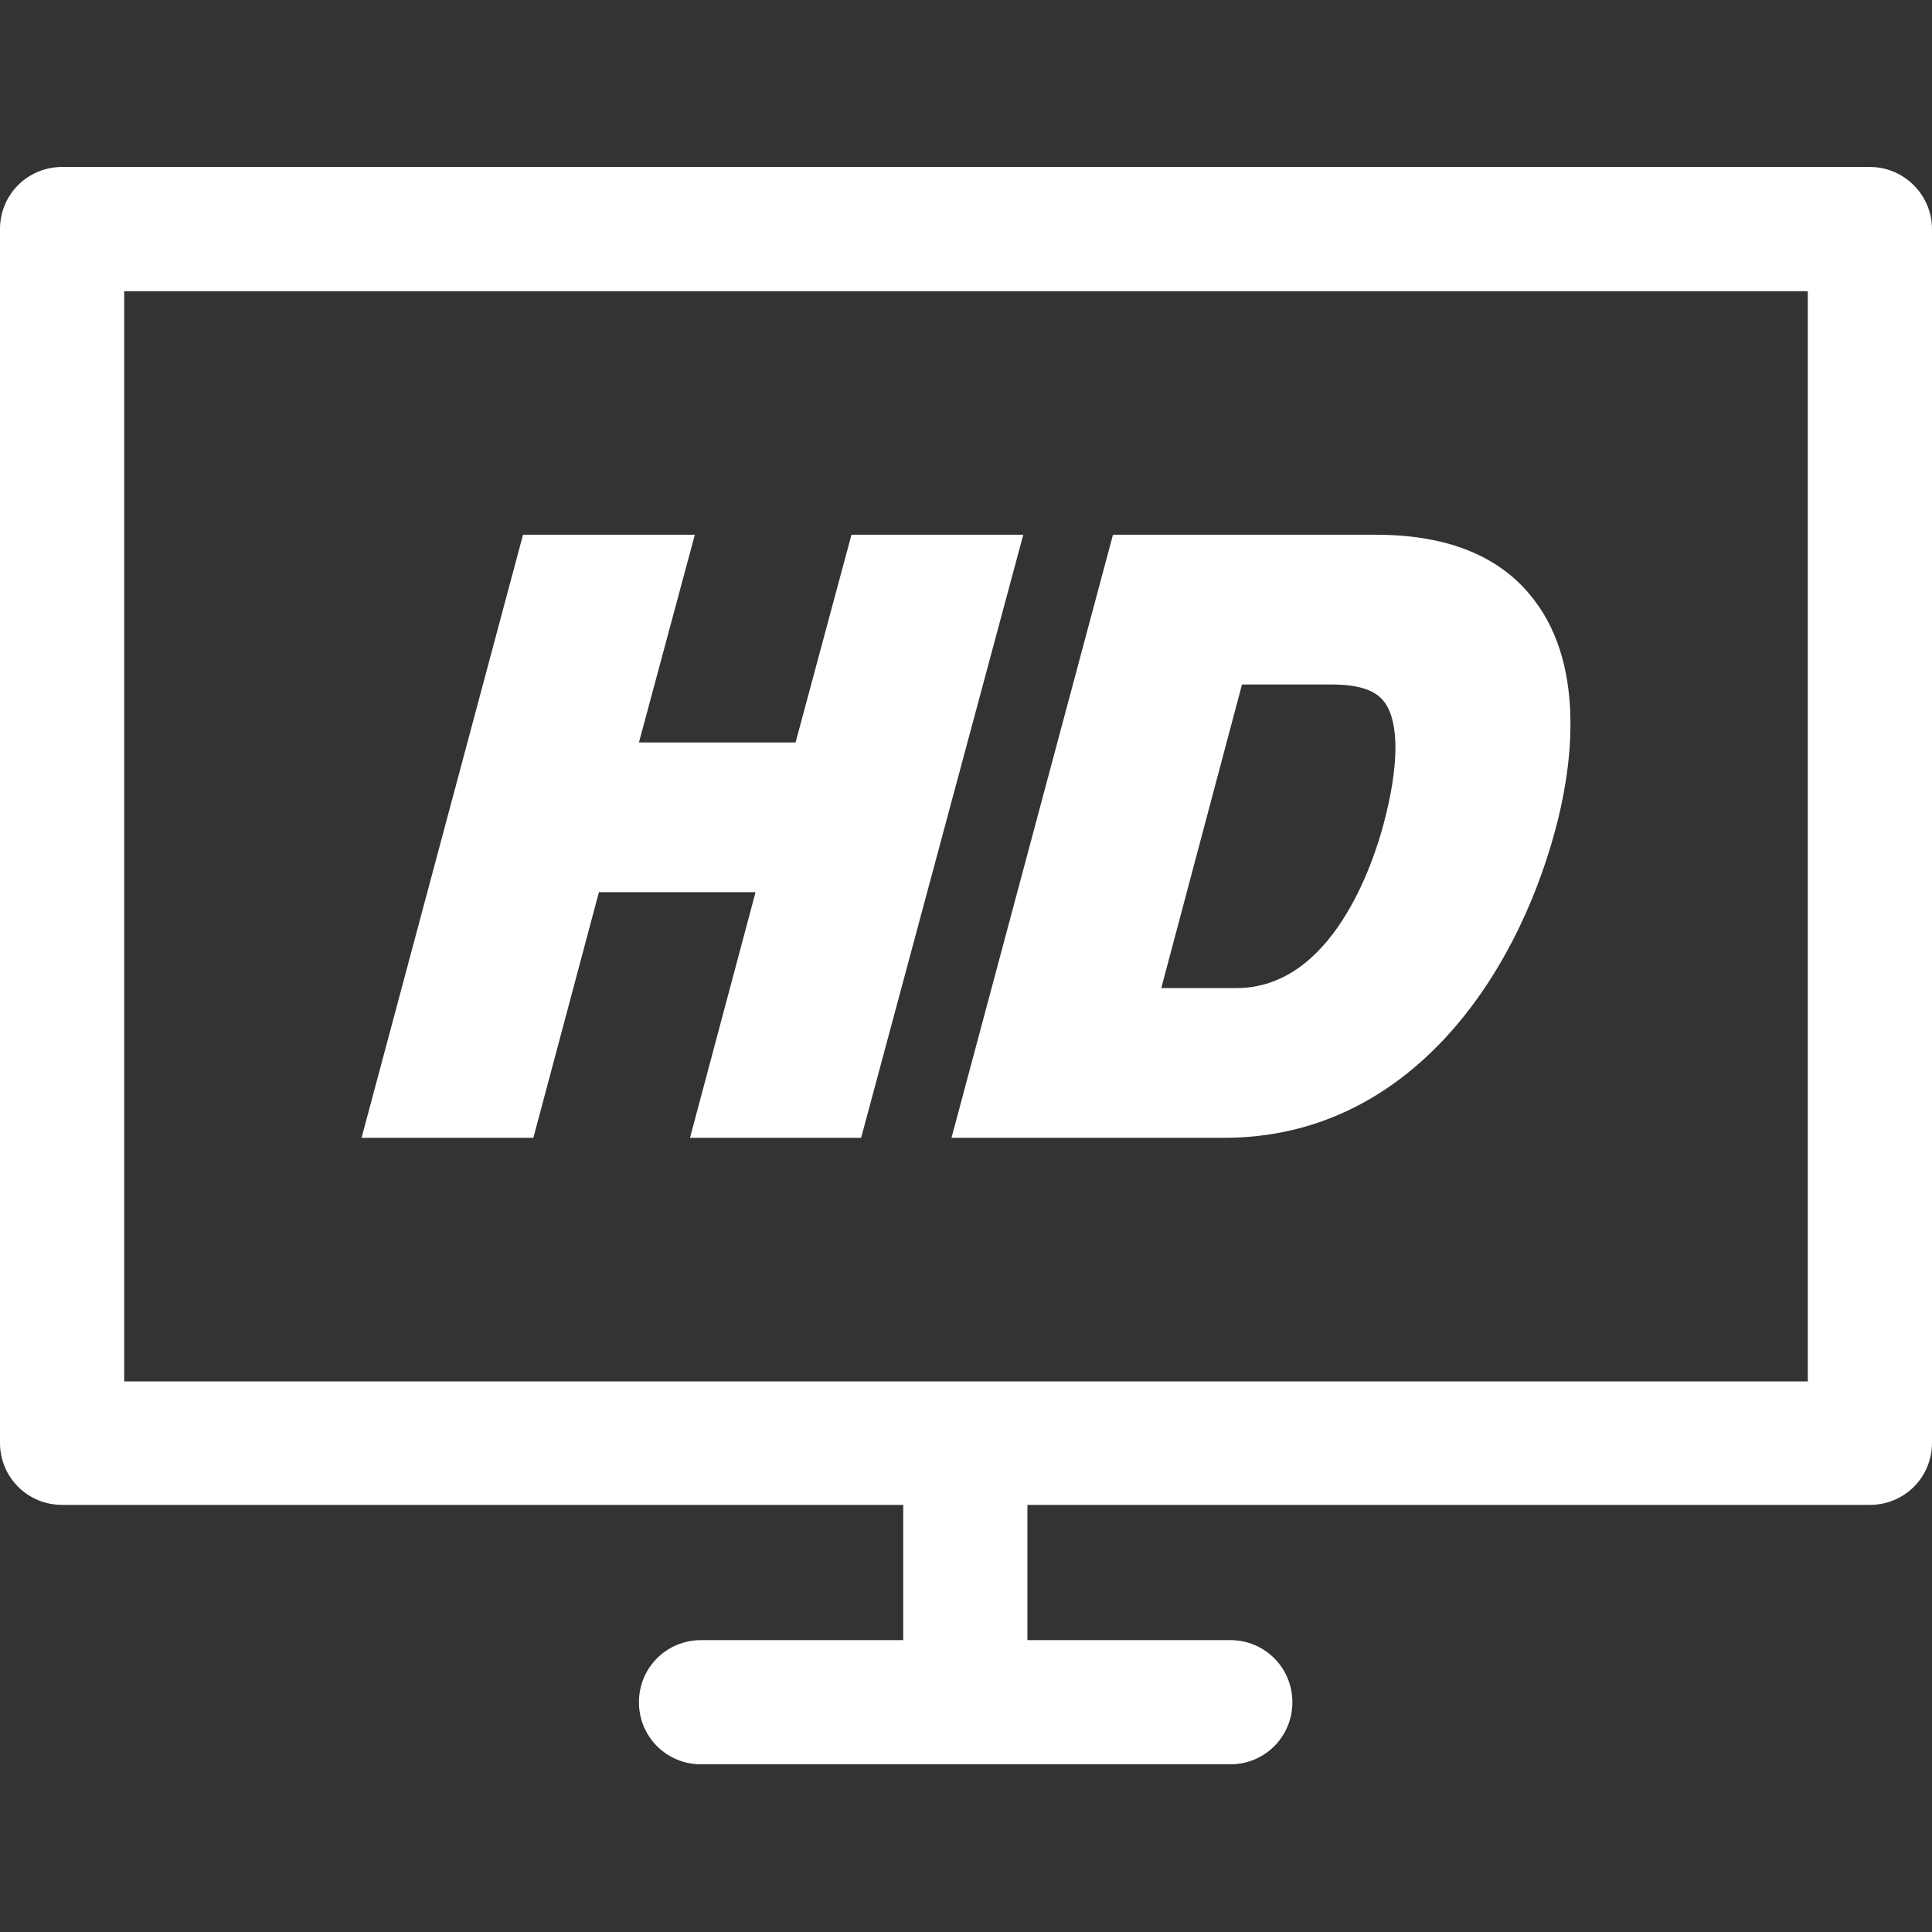 <?xml version="1.0" encoding="utf-8"?>
<!-- Generator: Adobe Illustrator 26.2.1, SVG Export Plug-In . SVG Version: 6.00 Build 0)  -->
<svg version="1.1" id="Capa_1" xmlns="http://www.w3.org/2000/svg" xmlns:xlink="http://www.w3.org/1999/xlink" x="0px" y="0px"
	 viewBox="0 0 280 280" style="enable-background:new 0 0 280 280;" xml:space="preserve">
<rect x="0" y="0" width="280" height="280" fill="#333333" stroke="none"/>
<style type="text/css">
	.st0{fill:#FFFFFF;}
</style>
<g>
	<path class="st0" d="M271,24.2H9c-5,0-9,4-9,9v175.9c0,5,4,9,9,9h121.9v19.6h-29.3c-5,0-9,4-9,9s4,9,9,9h76.7c5,0,9-4,9-9s-4-9-9-9
		h-29.4v-19.6H271c5,0,9-4,9-9V33.2C280,28.3,276,24.2,271,24.2z M262,200.2H18V42.2h244V200.2z"/>
	<polygon class="st0" points="86.8,129.3 109.5,129.3 100,164.9 124.8,164.9 148.3,77.5 123.4,77.5 115.3,107.6 92.6,107.6 
		100.7,77.5 75.8,77.5 52.4,164.9 77.3,164.9 	"/>
	<path class="st0" d="M177.4,164.9c26.6,0,42.2-23,48-44.6c2.2-8.1,4.7-23.3-3.1-33.4c-4.8-6.3-12.5-9.4-22.9-9.4h-38.1l-23.4,87.4
		H177.4z M180,99.2h12.9c4,0,6.4,0.8,7.7,2.5c2.2,2.9,2.2,9.2-0.1,17.8c-1.5,5.6-7.4,23.7-21.3,23.7h-10.9L180,99.2z"/>
</g>
</svg>
